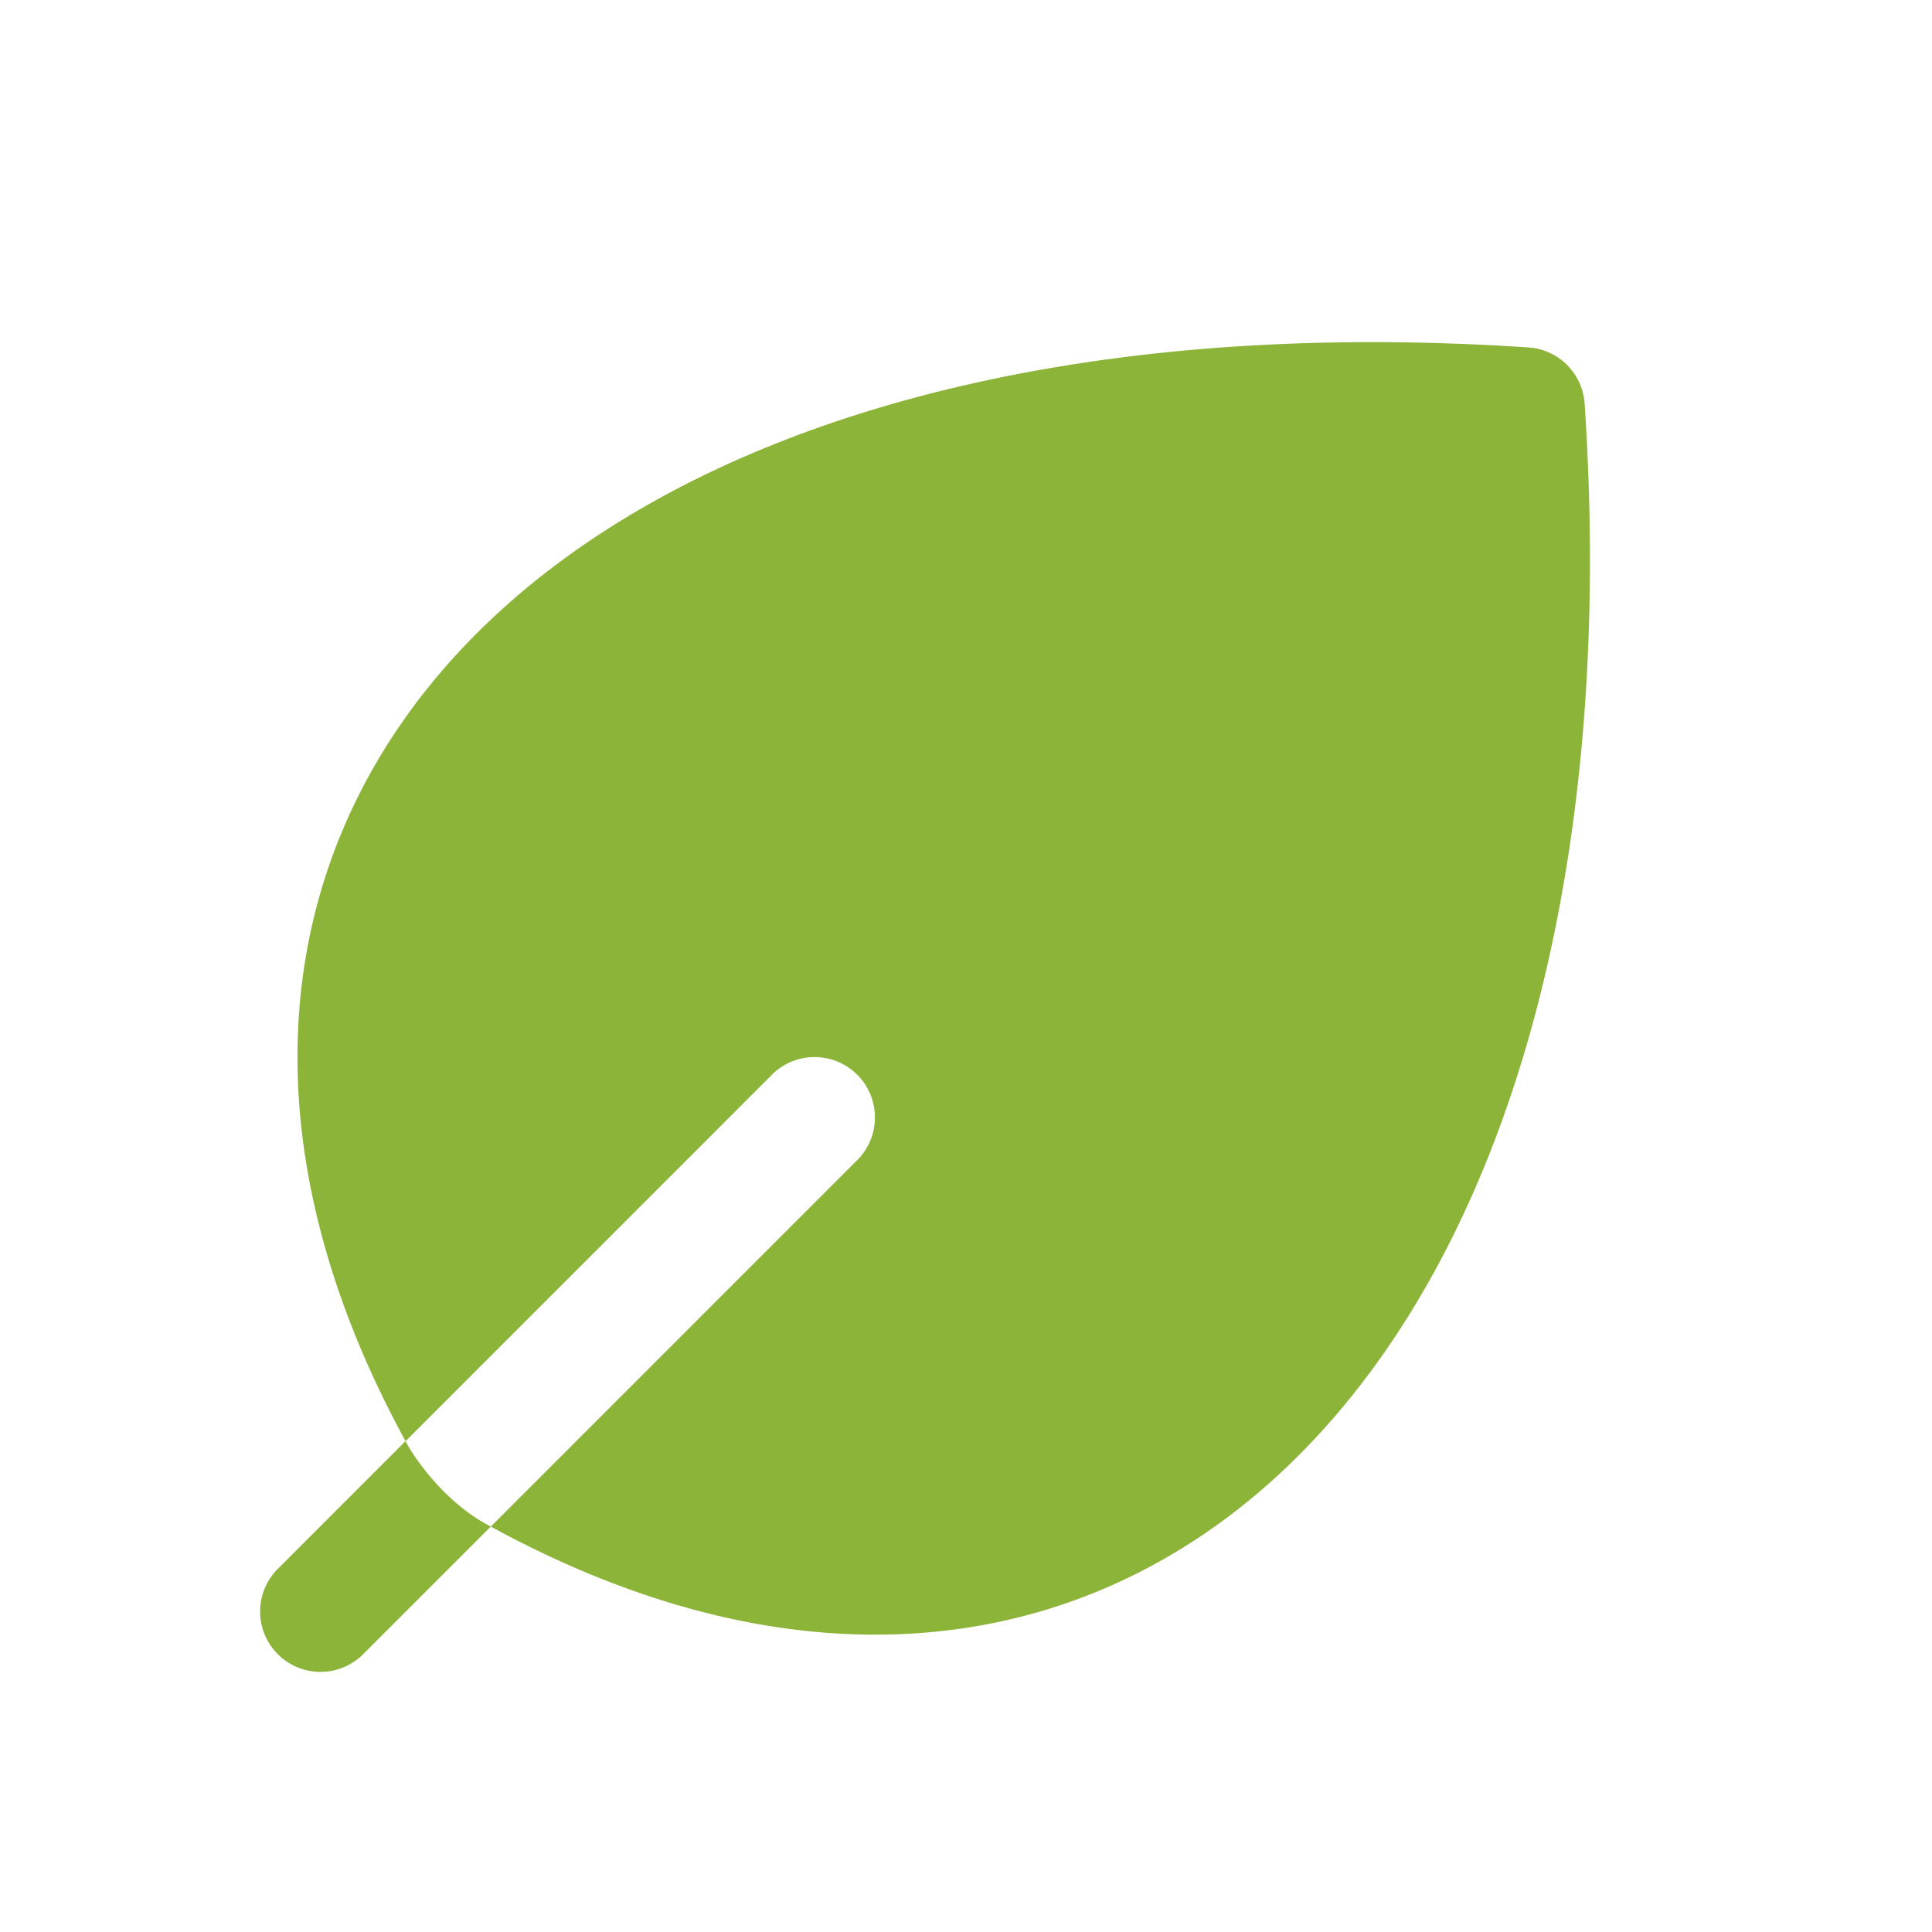 <svg xmlns="http://www.w3.org/2000/svg" width="24" height="24" viewBox="0 0 24 24"><g fill="#8CB439"><path d="M5.037 17.903c.126.238.514.783 1.06 1.06L4.53 20.53a.75.75 0 1 1-1.06-1.06z"/><path d="M6.097 18.964c1.828.997 3.611 1.435 5.275 1.326c1.826-.12 3.447-.897 4.758-2.208c2.599-2.599 3.943-7.24 3.555-13.067a.75.75 0 0 0-.699-.699C13.16 3.928 8.517 5.272 5.92 7.87c-1.31 1.311-2.088 2.933-2.208 4.76c-.11 1.662.329 3.446 1.326 5.273L9.57 13.37a.75.75 0 1 1 1.06 1.06z"/></g></svg>
